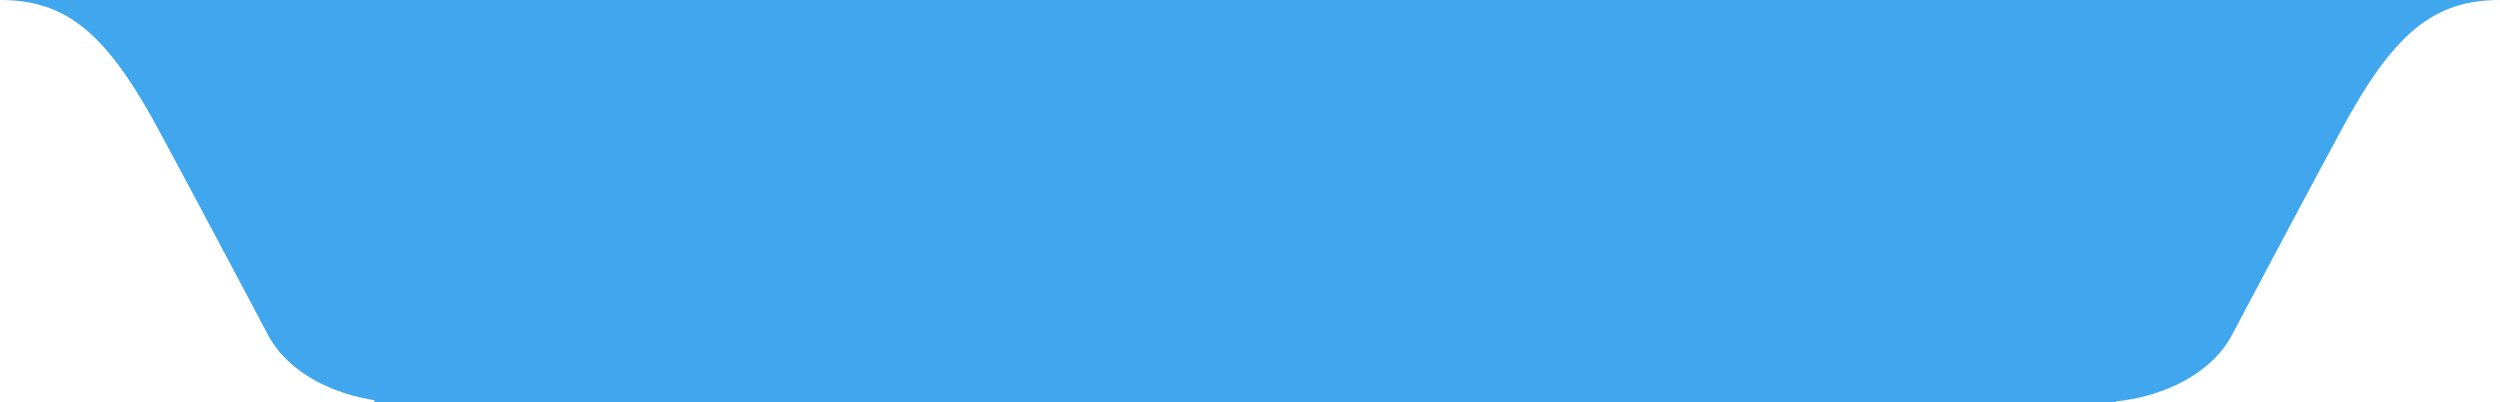 <?xml version="1.0" encoding="utf-8"?>
<!-- Generator: Adobe Illustrator 16.0.0, SVG Export Plug-In . SVG Version: 6.00 Build 0)  -->
<!DOCTYPE svg PUBLIC "-//W3C//DTD SVG 1.1//EN" "http://www.w3.org/Graphics/SVG/1.1/DTD/svg11.dtd">
<svg version="1.1" id="Layer_1" xmlns="http://www.w3.org/2000/svg" xmlns:xlink="http://www.w3.org/1999/xlink" x="0px" y="0px"
	 width="2088.012px" height="336.027px" viewBox="-860.973 -138.047 2088.012 336.027"
	 enable-background="new -860.973 -138.047 2088.012 336.027" xml:space="preserve">
<g>
	<path fill="#40a7ef" d="M1227.039-138.047c-56.001,0-89.608,28.003-134.412,112.007c-30.245,56.006-89.603,168.019-89.603,168.019
		c-19.038,35.847-67.209,56.001-112.008,56.001v-336.027H1227.039z"/>
	<path fill="#40a7ef" d="M-524.948-138.047V197.98c-44.804,0-92.964-20.16-112.01-56.001c0,0-59.357-112.013-89.605-168.019
		c-44.804-83.999-78.403-112.007-134.409-112.007H-524.948z"/>
	<rect x="-548.289" y="-138.047" fill="#40a7ef" width="1454.702" height="336.027"/>
</g>
</svg>
